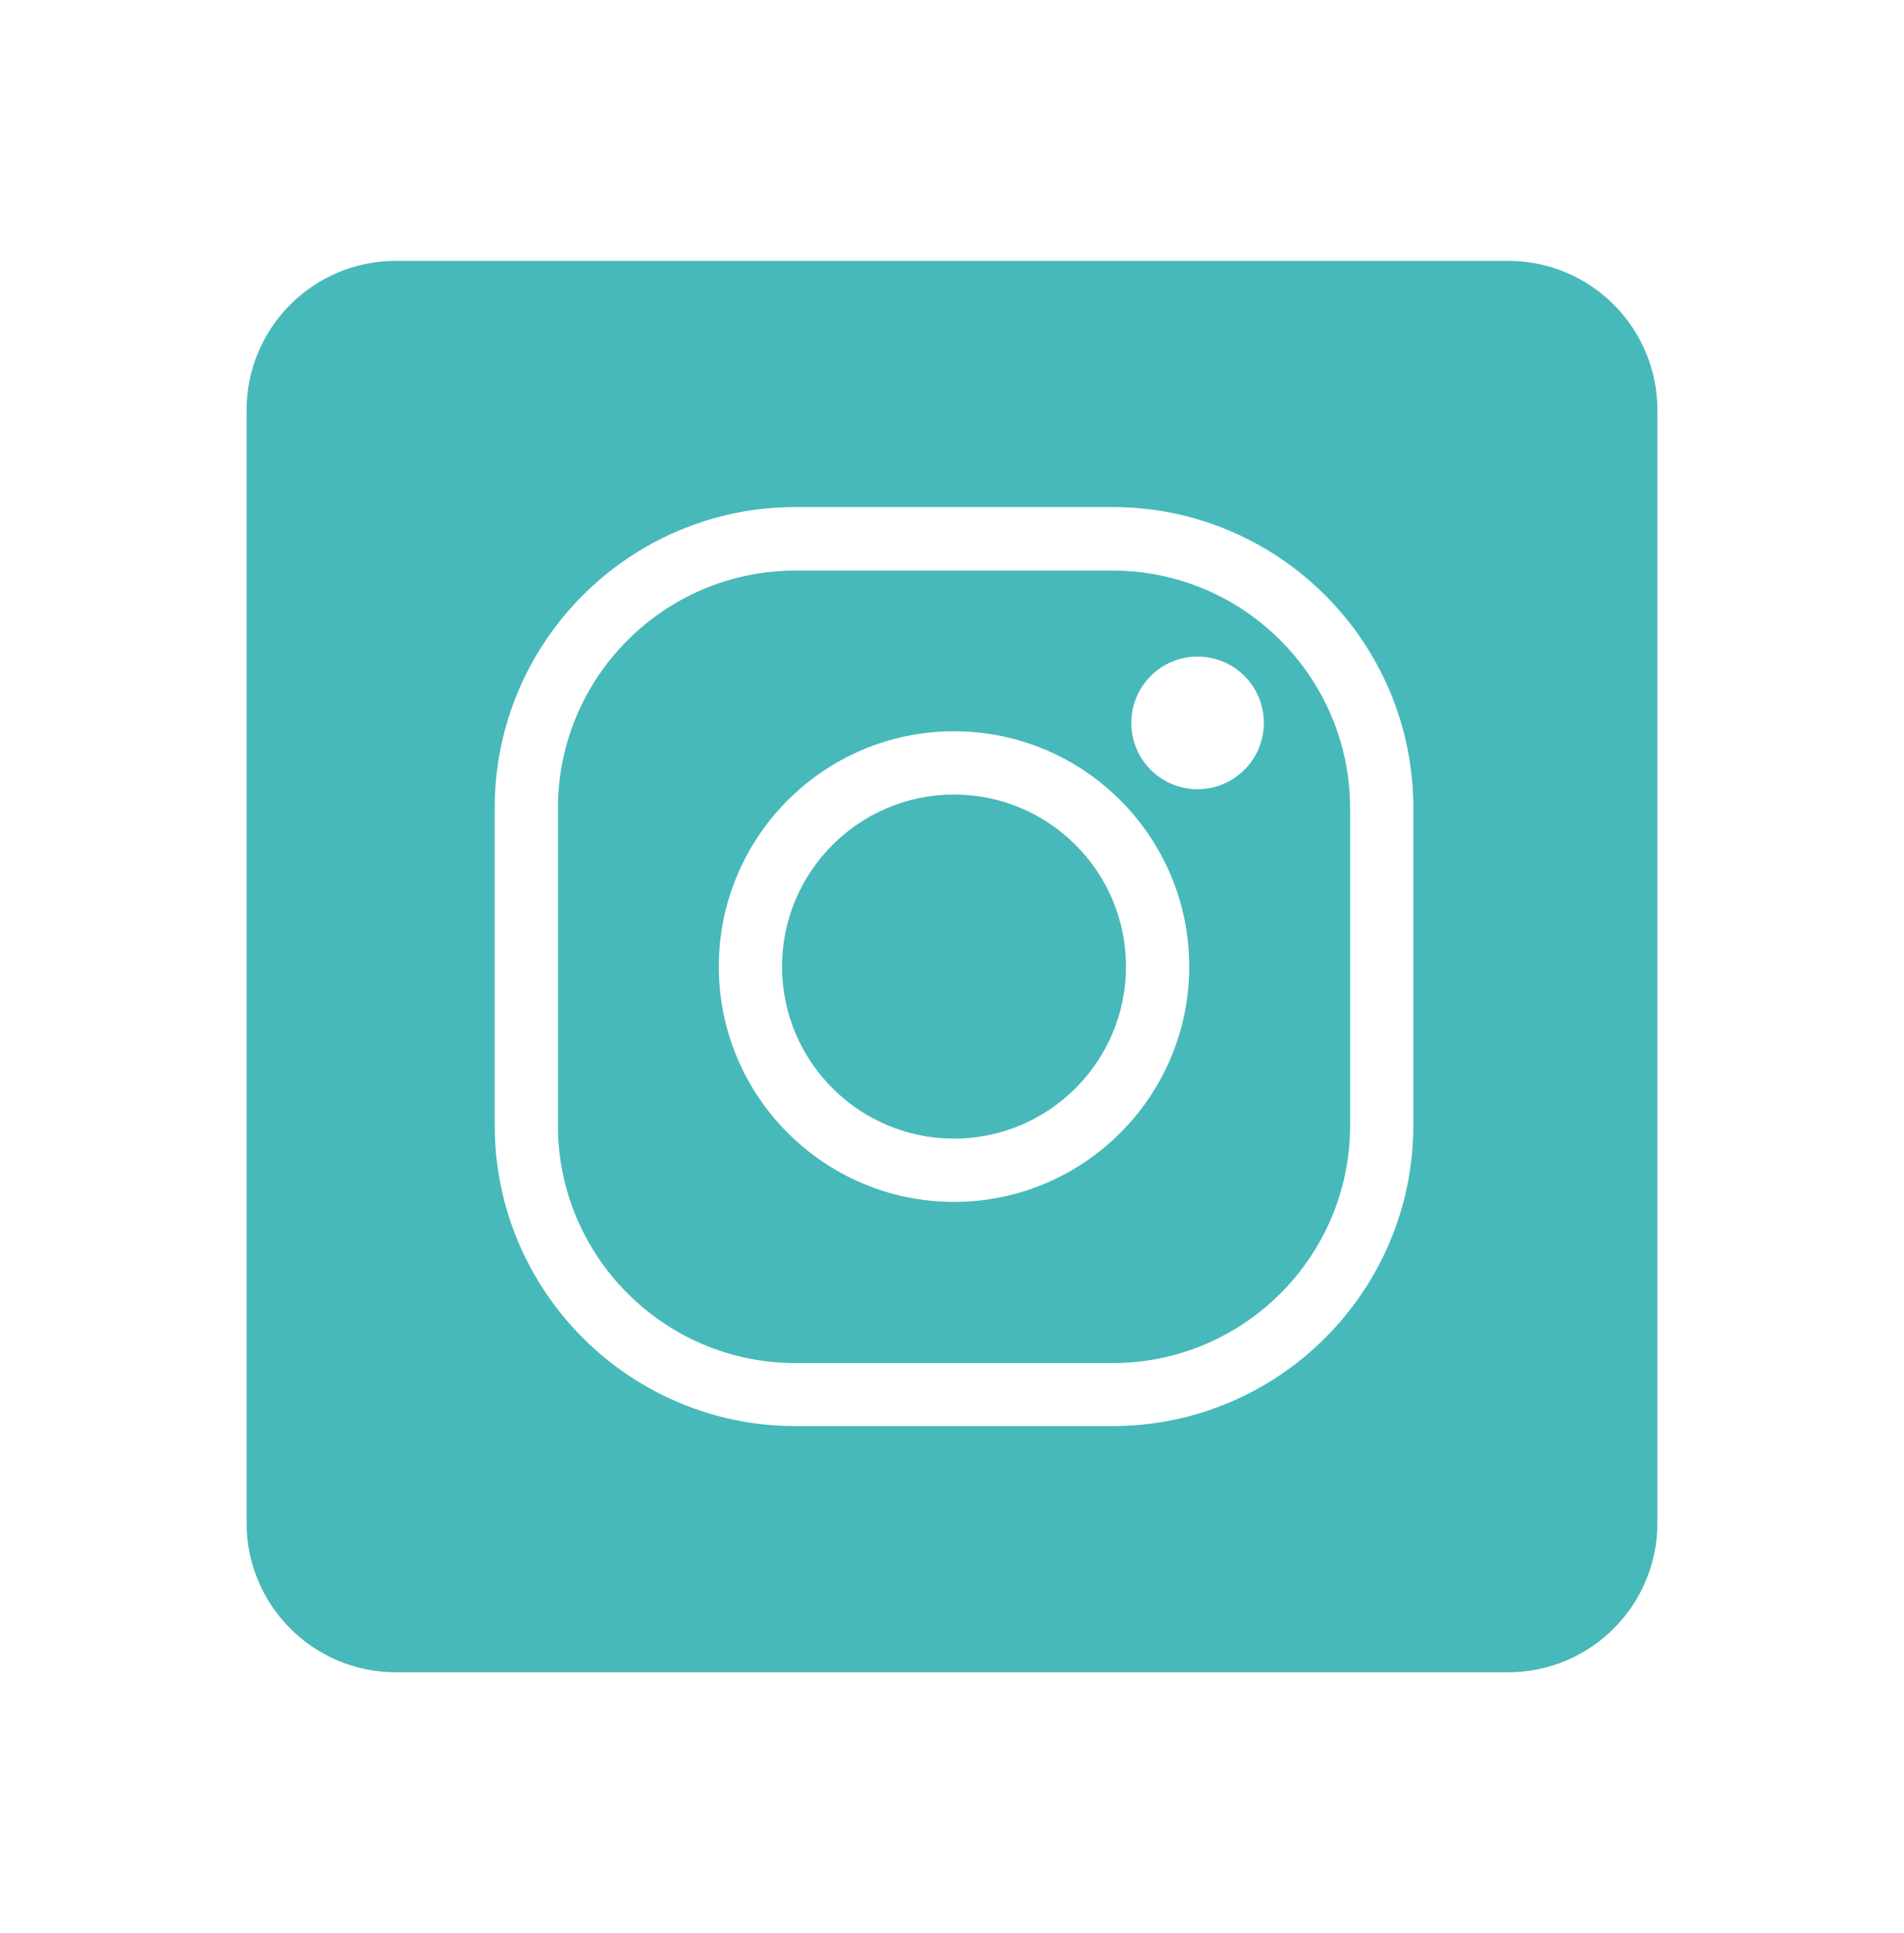<?xml version="1.0" encoding="utf-8"?>
<!-- Generator: Adobe Illustrator 25.0.0, SVG Export Plug-In . SVG Version: 6.00 Build 0)  -->
<svg version="1.1" id="Calque_1" xmlns="http://www.w3.org/2000/svg" xmlns:xlink="http://www.w3.org/1999/xlink" x="0px" y="0px"
	 viewBox="0 0 75.28 76.4" style="enable-background:new 0 0 75.28 76.4;" xml:space="preserve">
<style type="text/css">
	.st0{display:none;fill-rule:evenodd;clip-rule:evenodd;fill:#48B9BA;}
	.st1{fill-rule:evenodd;clip-rule:evenodd;fill:#48B9BA;}
</style>
<path class="st0" d="M59.63,10.31H15.65c-3.26,0-5.9,2.64-5.9,5.9v43.98c0,3.26,2.64,5.9,5.9,5.9h43.98c3.26,0,5.9-2.64,5.9-5.9
	V16.21C65.53,12.95,62.89,10.31,59.63,10.31z M47.37,37.77h-6.32v18.59H32.6V37.77h-4.69v-6.65h4.69v-2.41
	c0-2.69,0.29-4.69,0.86-6.02c0.57-1.32,1.62-2.4,3.16-3.23c1.53-0.83,3.47-1.25,5.82-1.25c1.35,0,2.69,0.13,4.01,0.35v6.27
	c-0.67-0.09-1.32-0.13-1.96-0.13c-1.22,0-2.1,0.29-2.63,0.86c-0.53,0.57-0.8,1.67-0.8,3.29v2.26h6.32V37.77z"/>
<path class="st1" d="M43.99,22.55H31.45c-5.18,0-9.39,4.21-9.39,9.39v12.54c0,5.18,4.21,9.39,9.39,9.39h12.54
	c5.18,0,9.39-4.21,9.39-9.39V31.93C53.37,26.76,49.16,22.55,43.99,22.55z M37.72,47.5c-5.13,0-9.3-4.17-9.3-9.3
	c0-5.13,4.17-9.3,9.3-9.3s9.3,4.17,9.3,9.3C47.02,43.33,42.85,47.5,37.72,47.5z M47.35,31.19c-1.45,0-2.62-1.17-2.62-2.62
	c0-1.45,1.17-2.62,2.62-2.62c1.45,0,2.62,1.17,2.62,2.62C49.97,30.01,48.8,31.19,47.35,31.19z M37.72,31.4c-3.75,0-6.8,3.05-6.8,6.8
	c0,3.75,3.05,6.8,6.8,6.8c3.75,0,6.8-3.05,6.8-6.8C44.52,34.45,41.47,31.4,37.72,31.4z M59.63,10.31H15.65c-3.26,0-5.9,2.64-5.9,5.9
	v43.98c0,3.26,2.64,5.9,5.9,5.9h43.98c3.26,0,5.9-2.64,5.9-5.9V16.21C65.53,12.95,62.89,10.31,59.63,10.31z M55.88,44.47
	c0,6.56-5.33,11.89-11.89,11.89H31.45c-6.56,0-11.89-5.33-11.89-11.89V31.93c0-6.56,5.33-11.89,11.89-11.89h12.54
	c6.56,0,11.89,5.33,11.89,11.89V44.47z"/>
<path class="st0" d="M49.02,36.52c-1,0-1.89,0.4-2.54,1.05c-0.65,0.65-1.05,1.55-1.05,2.54c0,1,0.4,1.89,1.05,2.54
	c0.65,0.65,1.55,1.05,2.54,1.05c0.99,0,1.89-0.4,2.54-1.05c0.65-0.66,1.05-1.55,1.05-2.54c0-1-0.4-1.89-1.05-2.54
	C50.91,36.93,50.02,36.52,49.02,36.52z M49.02,42.07c-1.08,0-1.96-0.88-1.96-1.96c0-1.08,0.87-1.95,1.96-1.95
	c1.08,0,1.95,0.87,1.95,1.95C50.98,41.2,50.1,42.07,49.02,42.07z M26.51,36.52c-0.99,0-1.89,0.4-2.54,1.05
	c-0.65,0.65-1.05,1.55-1.05,2.54c0,1,0.4,1.89,1.05,2.54c0.65,0.65,1.55,1.05,2.54,1.05c1,0,1.89-0.4,2.54-1.05
	c0.65-0.66,1.05-1.55,1.05-2.54c0-1-0.4-1.89-1.05-2.54C28.4,36.93,27.51,36.52,26.51,36.52z M26.51,42.07
	c-1.08,0-1.95-0.88-1.95-1.96c0-1.08,0.87-1.95,1.95-1.95c1.08,0,1.96,0.87,1.96,1.95C28.47,41.2,27.59,42.07,26.51,42.07z
	 M48.3,28.89c-3.06-1.21-6.67-1.92-10.53-1.92c-3.86,0-7.47,0.71-10.53,1.92c5.88,0.37,10.53,5.26,10.53,11.23
	C37.77,34.15,42.42,29.26,48.3,28.89z M26.51,31.19c-2.47,0-4.69,1-6.31,2.62c-1.62,1.62-2.62,3.84-2.62,6.31
	c0,2.47,1,4.69,2.62,6.31c1.62,1.62,3.84,2.61,6.31,2.61c2.47,0,4.69-1,6.31-2.61c1.62-1.62,2.61-3.84,2.62-6.31
	c0-2.47-1-4.69-2.62-6.31C31.21,32.19,28.98,31.19,26.51,31.19z M26.51,45.65c-3.05,0-5.53-2.48-5.53-5.53
	c0-3.06,2.48-5.53,5.53-5.53c3.06,0,5.53,2.47,5.53,5.53C32.04,43.18,29.57,45.65,26.51,45.65z M59.76,10.31H15.78
	c-3.26,0-5.9,2.64-5.9,5.9v43.98c0,3.26,2.64,5.9,5.9,5.9h43.98c3.26,0,5.9-2.64,5.9-5.9V16.21C65.66,12.95,63.01,10.31,59.76,10.31
	z M49.02,51.37c-3.55,0-6.71-1.64-8.77-4.2l-2.48,3.77l-2.48-3.77c-2.06,2.56-5.23,4.2-8.77,4.2c-6.21,0-11.25-5.04-11.25-11.25
	c0-2.52,0.83-4.85,2.23-6.72c-0.83-2.96-2.18-4.37-2.18-4.37h7.36c3.99-2.5,9.29-3.99,15.1-3.99c4.53,0,8.75,0.91,12.28,2.49
	c0.99,0.45,1.94,0.95,2.82,1.5h7.36c0,0-1.36,1.41-2.19,4.37c1.4,1.88,2.23,4.2,2.23,6.72C60.27,46.33,55.24,51.37,49.02,51.37z
	 M49.02,31.19c-2.47,0-4.7,1-6.32,2.62c-1.62,1.62-2.61,3.84-2.61,6.31c0,2.47,1,4.69,2.61,6.31c1.62,1.62,3.84,2.61,6.32,2.61
	c2.47,0,4.69-1,6.31-2.61c1.62-1.62,2.61-3.84,2.61-6.31c0-2.47-1-4.69-2.61-6.31C53.71,32.19,51.49,31.19,49.02,31.19z
	 M49.02,45.65c-3.06,0-5.53-2.48-5.53-5.53c0-3.06,2.48-5.53,5.53-5.53c3.05,0,5.53,2.47,5.53,5.53
	C54.55,43.18,52.07,45.65,49.02,45.65z"/>
</svg>

